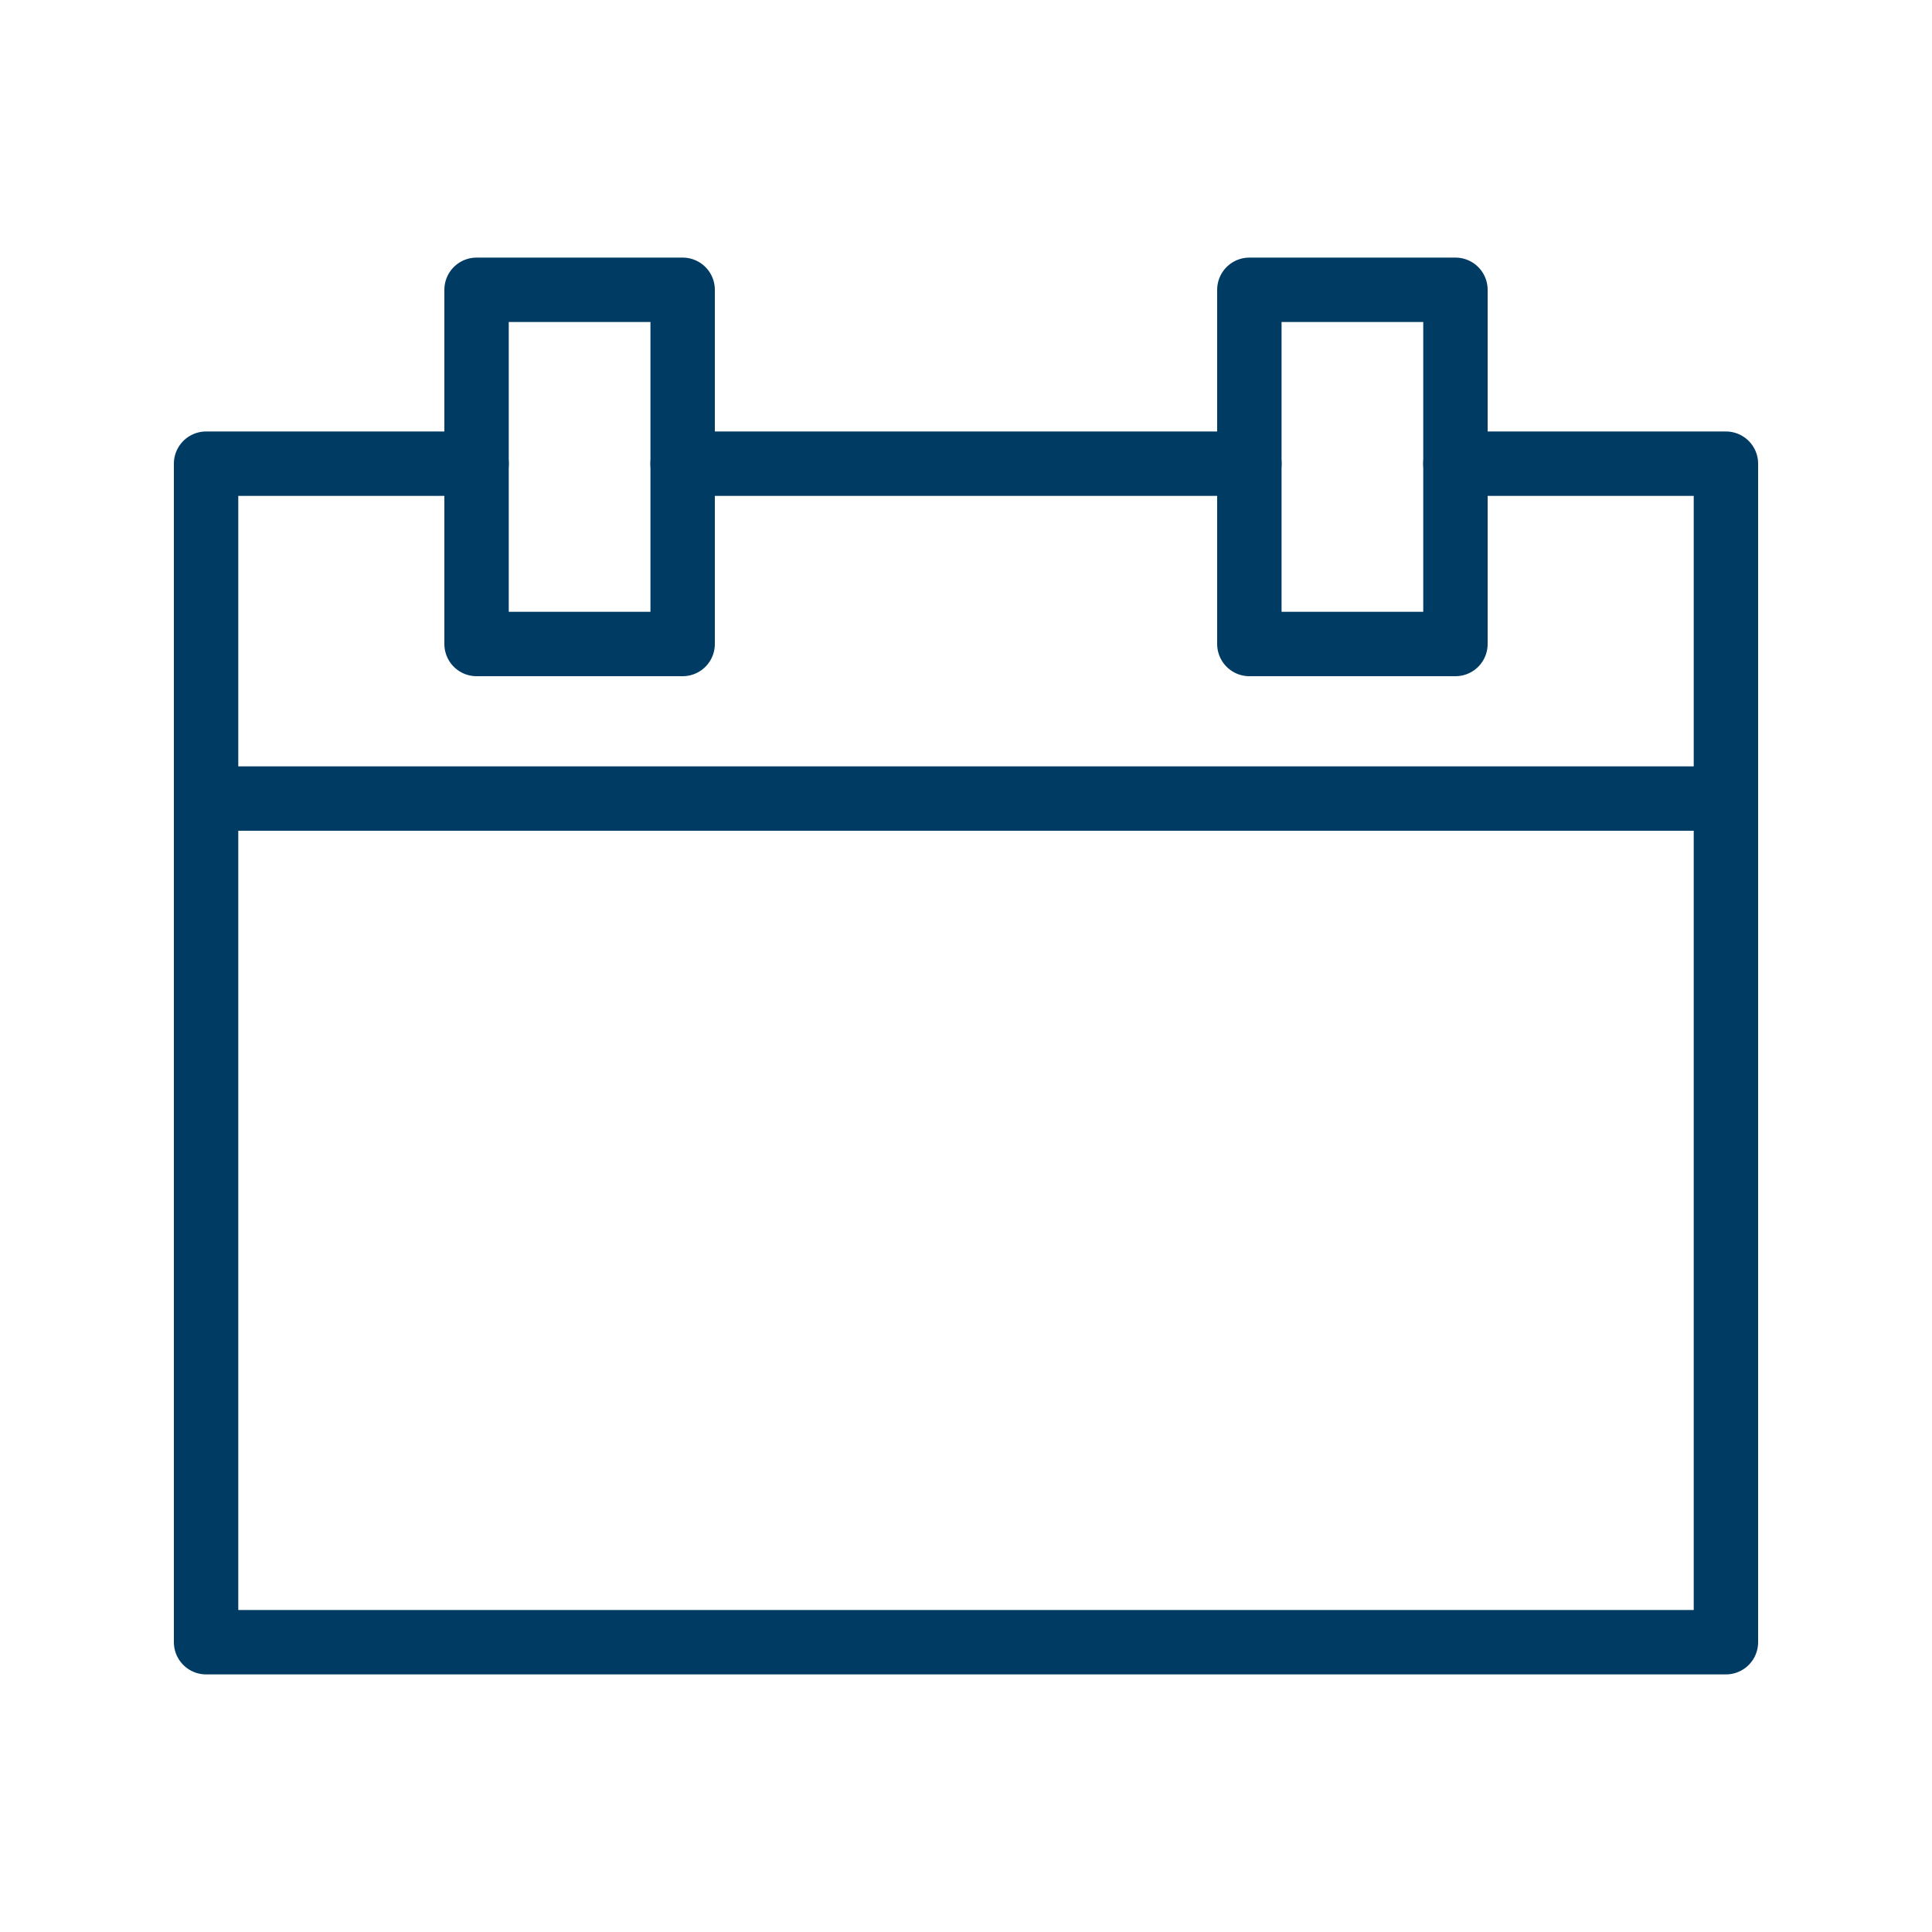 <?xml version="1.0" encoding="utf-8"?>
<!-- Generator: Adobe Illustrator 19.1.0, SVG Export Plug-In . SVG Version: 6.00 Build 0)  -->
<!DOCTYPE svg PUBLIC "-//W3C//DTD SVG 1.1//EN" "http://www.w3.org/Graphics/SVG/1.1/DTD/svg11.dtd">
<svg version="1.1" id="Layer_1" xmlns="http://www.w3.org/2000/svg" xmlns:xlink="http://www.w3.org/1999/xlink" x="0px" y="0px"
	 viewBox="0 0 30 30" style="enable-background:new 0 0 30 30;" xml:space="preserve">
<style type="text/css">
	.st0{fill:none;stroke:#003b64;stroke-linecap:round;stroke-linejoin:round;stroke-miterlimit:10;}
</style>
<g>
	<g>
		<line class="st0" x1="19.4" y1="7.2" x2="10.6" y2="7.2"/>
		<polyline class="st0" points="7.4,7.2 3.2,7.2 3.2,25.5 26.8,25.5 26.8,7.2 22.6,7.2 		"/>
		<rect x="7.4" y="4.5" class="st0" width="3.2" height="5.5"/>
		<rect x="19.4" y="4.5" class="st0" width="3.2" height="5.5"/>
	</g>
	<line class="st0" x1="3.2" y1="12.4" x2="26.8" y2="12.4"/>
</g>
</svg>
